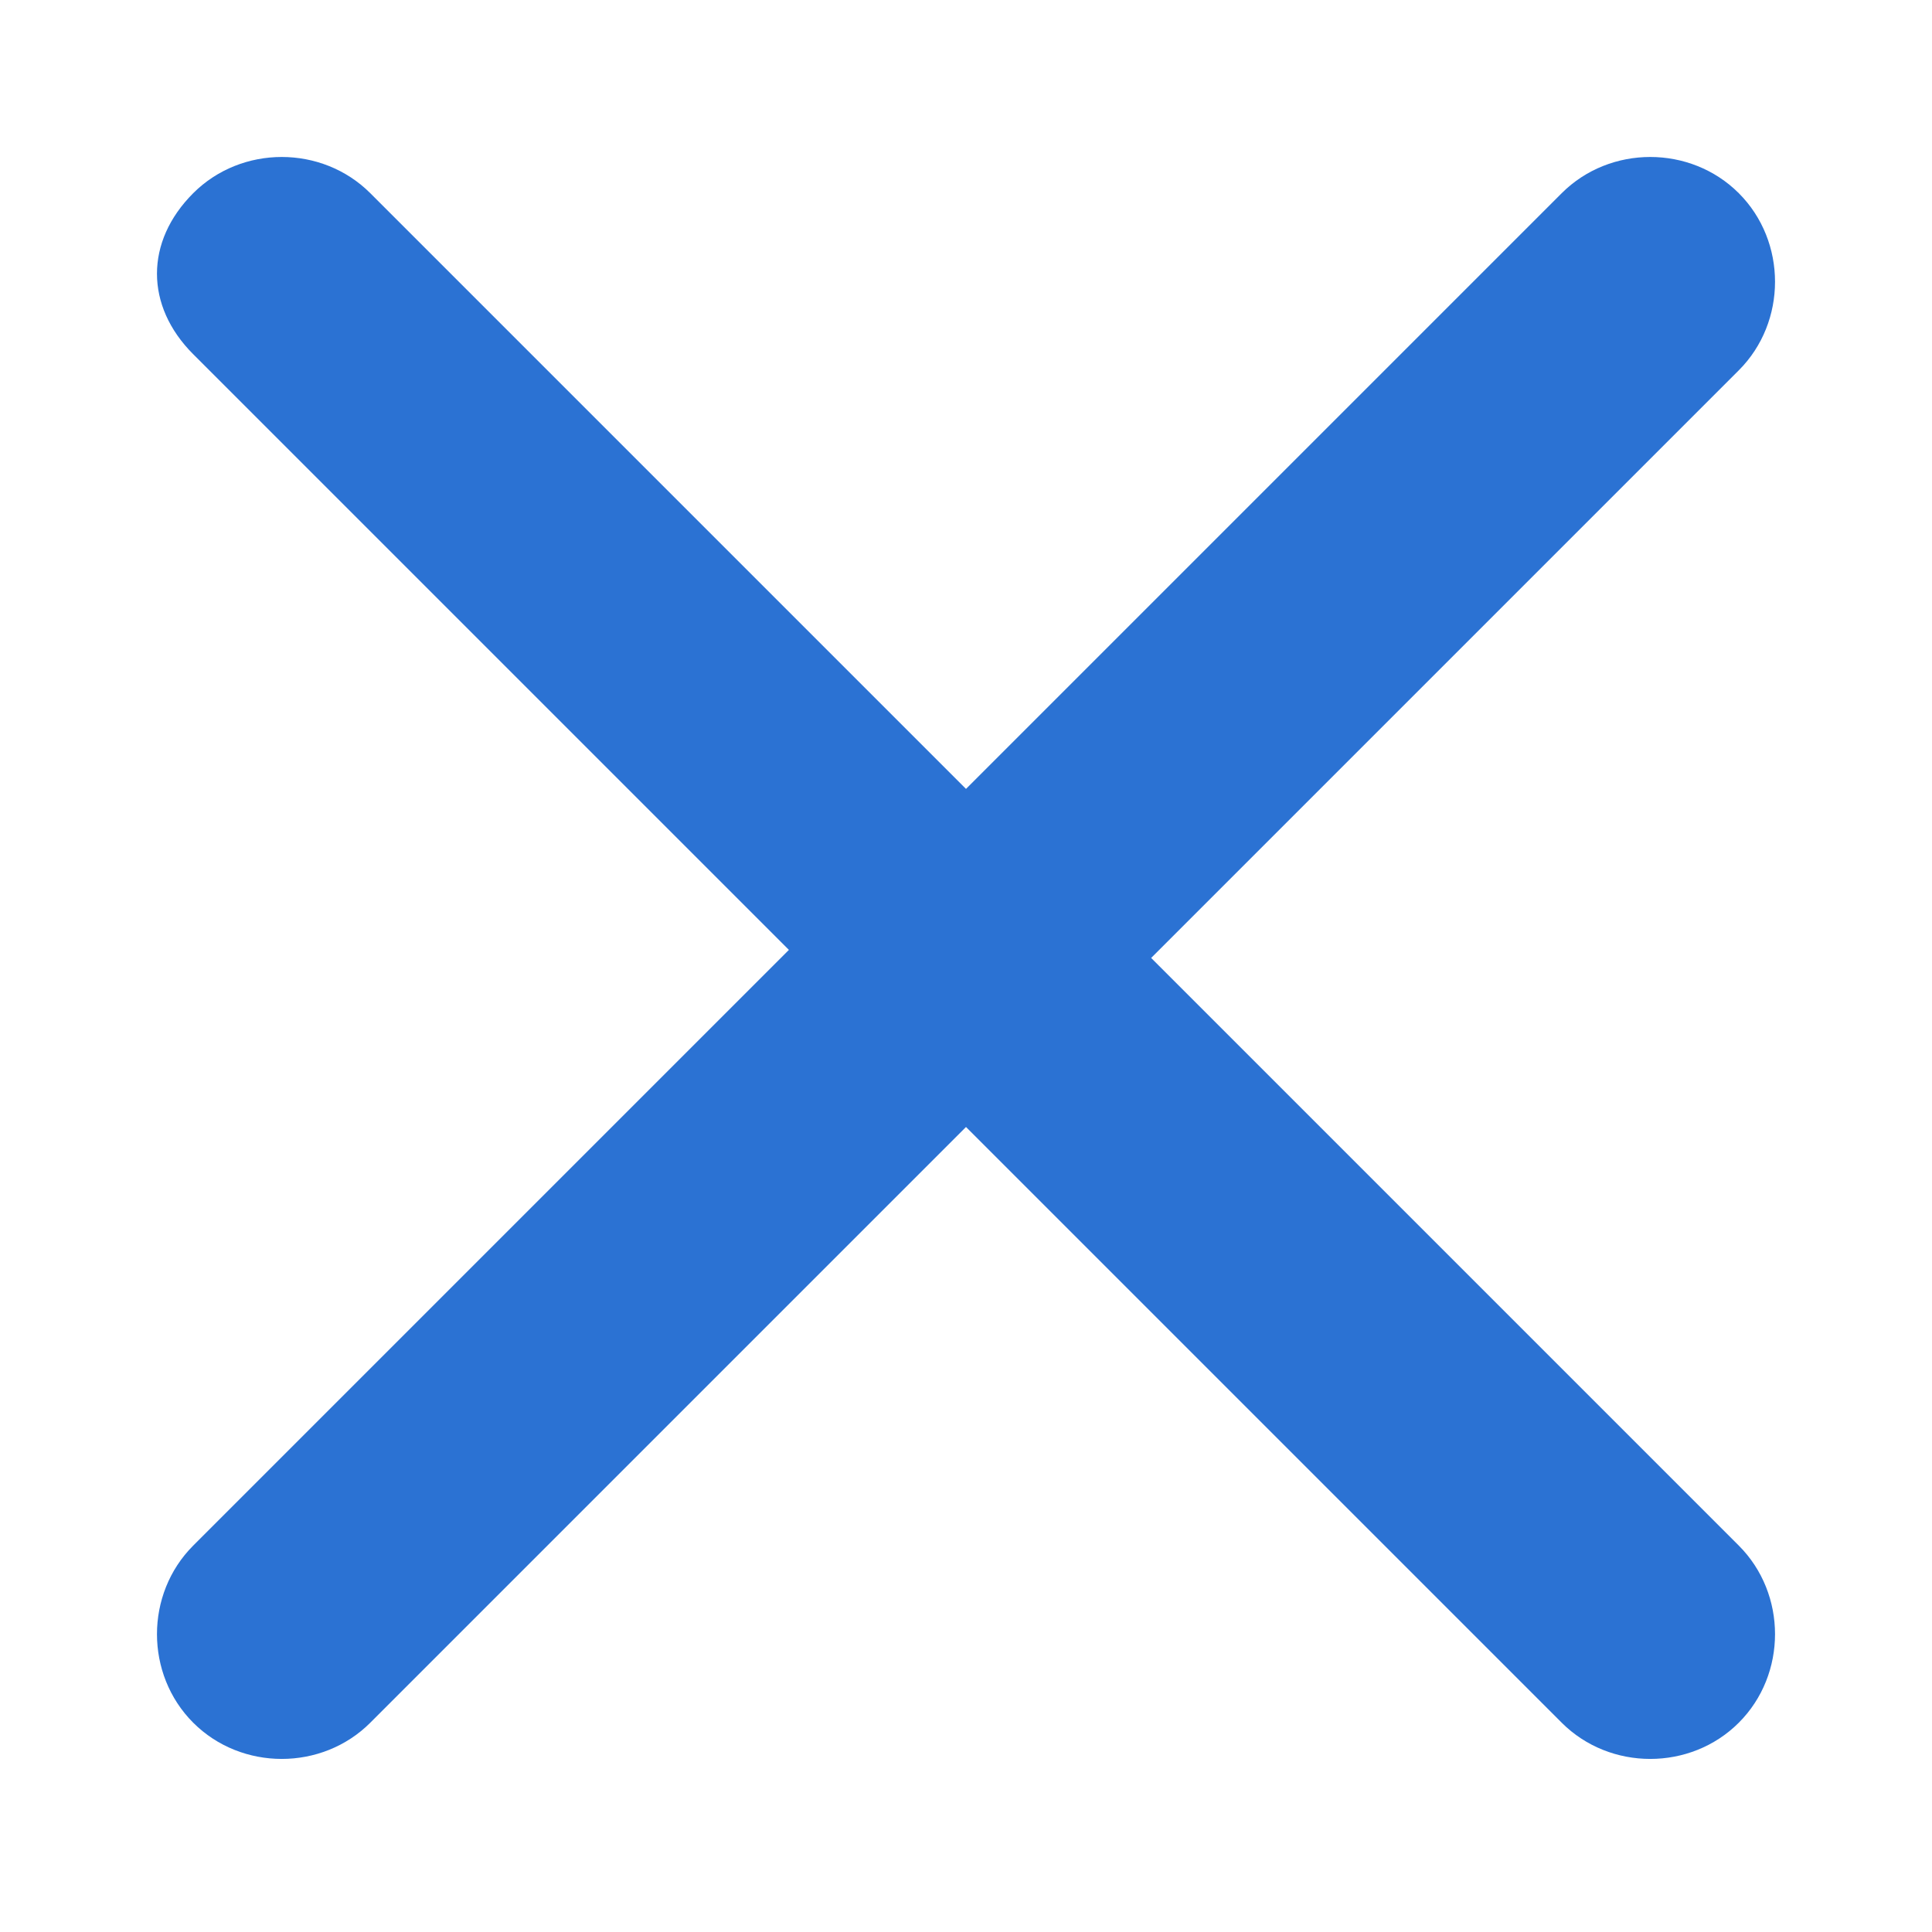 <svg xmlns="http://www.w3.org/2000/svg" viewBox="0 0 12 12"><defs><style>.a{fill:#2b72d3}</style></defs><path class="a" d="M7.1,6l3.7-3.7c.3-.3.3-.8,0-1.1-.3-.3-.8-.3-1.1,0l-3.7,3.7L2.3,1.2c-.3-.3-.8-.3-1.1,0s-.3.7,0,1l3.7,3.7-3.7,3.7c-.3.3-.3.8,0,1.1.3.3.8.3,1.1,0l3.7-3.7,3.7,3.7c.3.3.8.3,1.1,0s.3-.8,0-1.1l-3.7-3.7h0Z"/></svg>